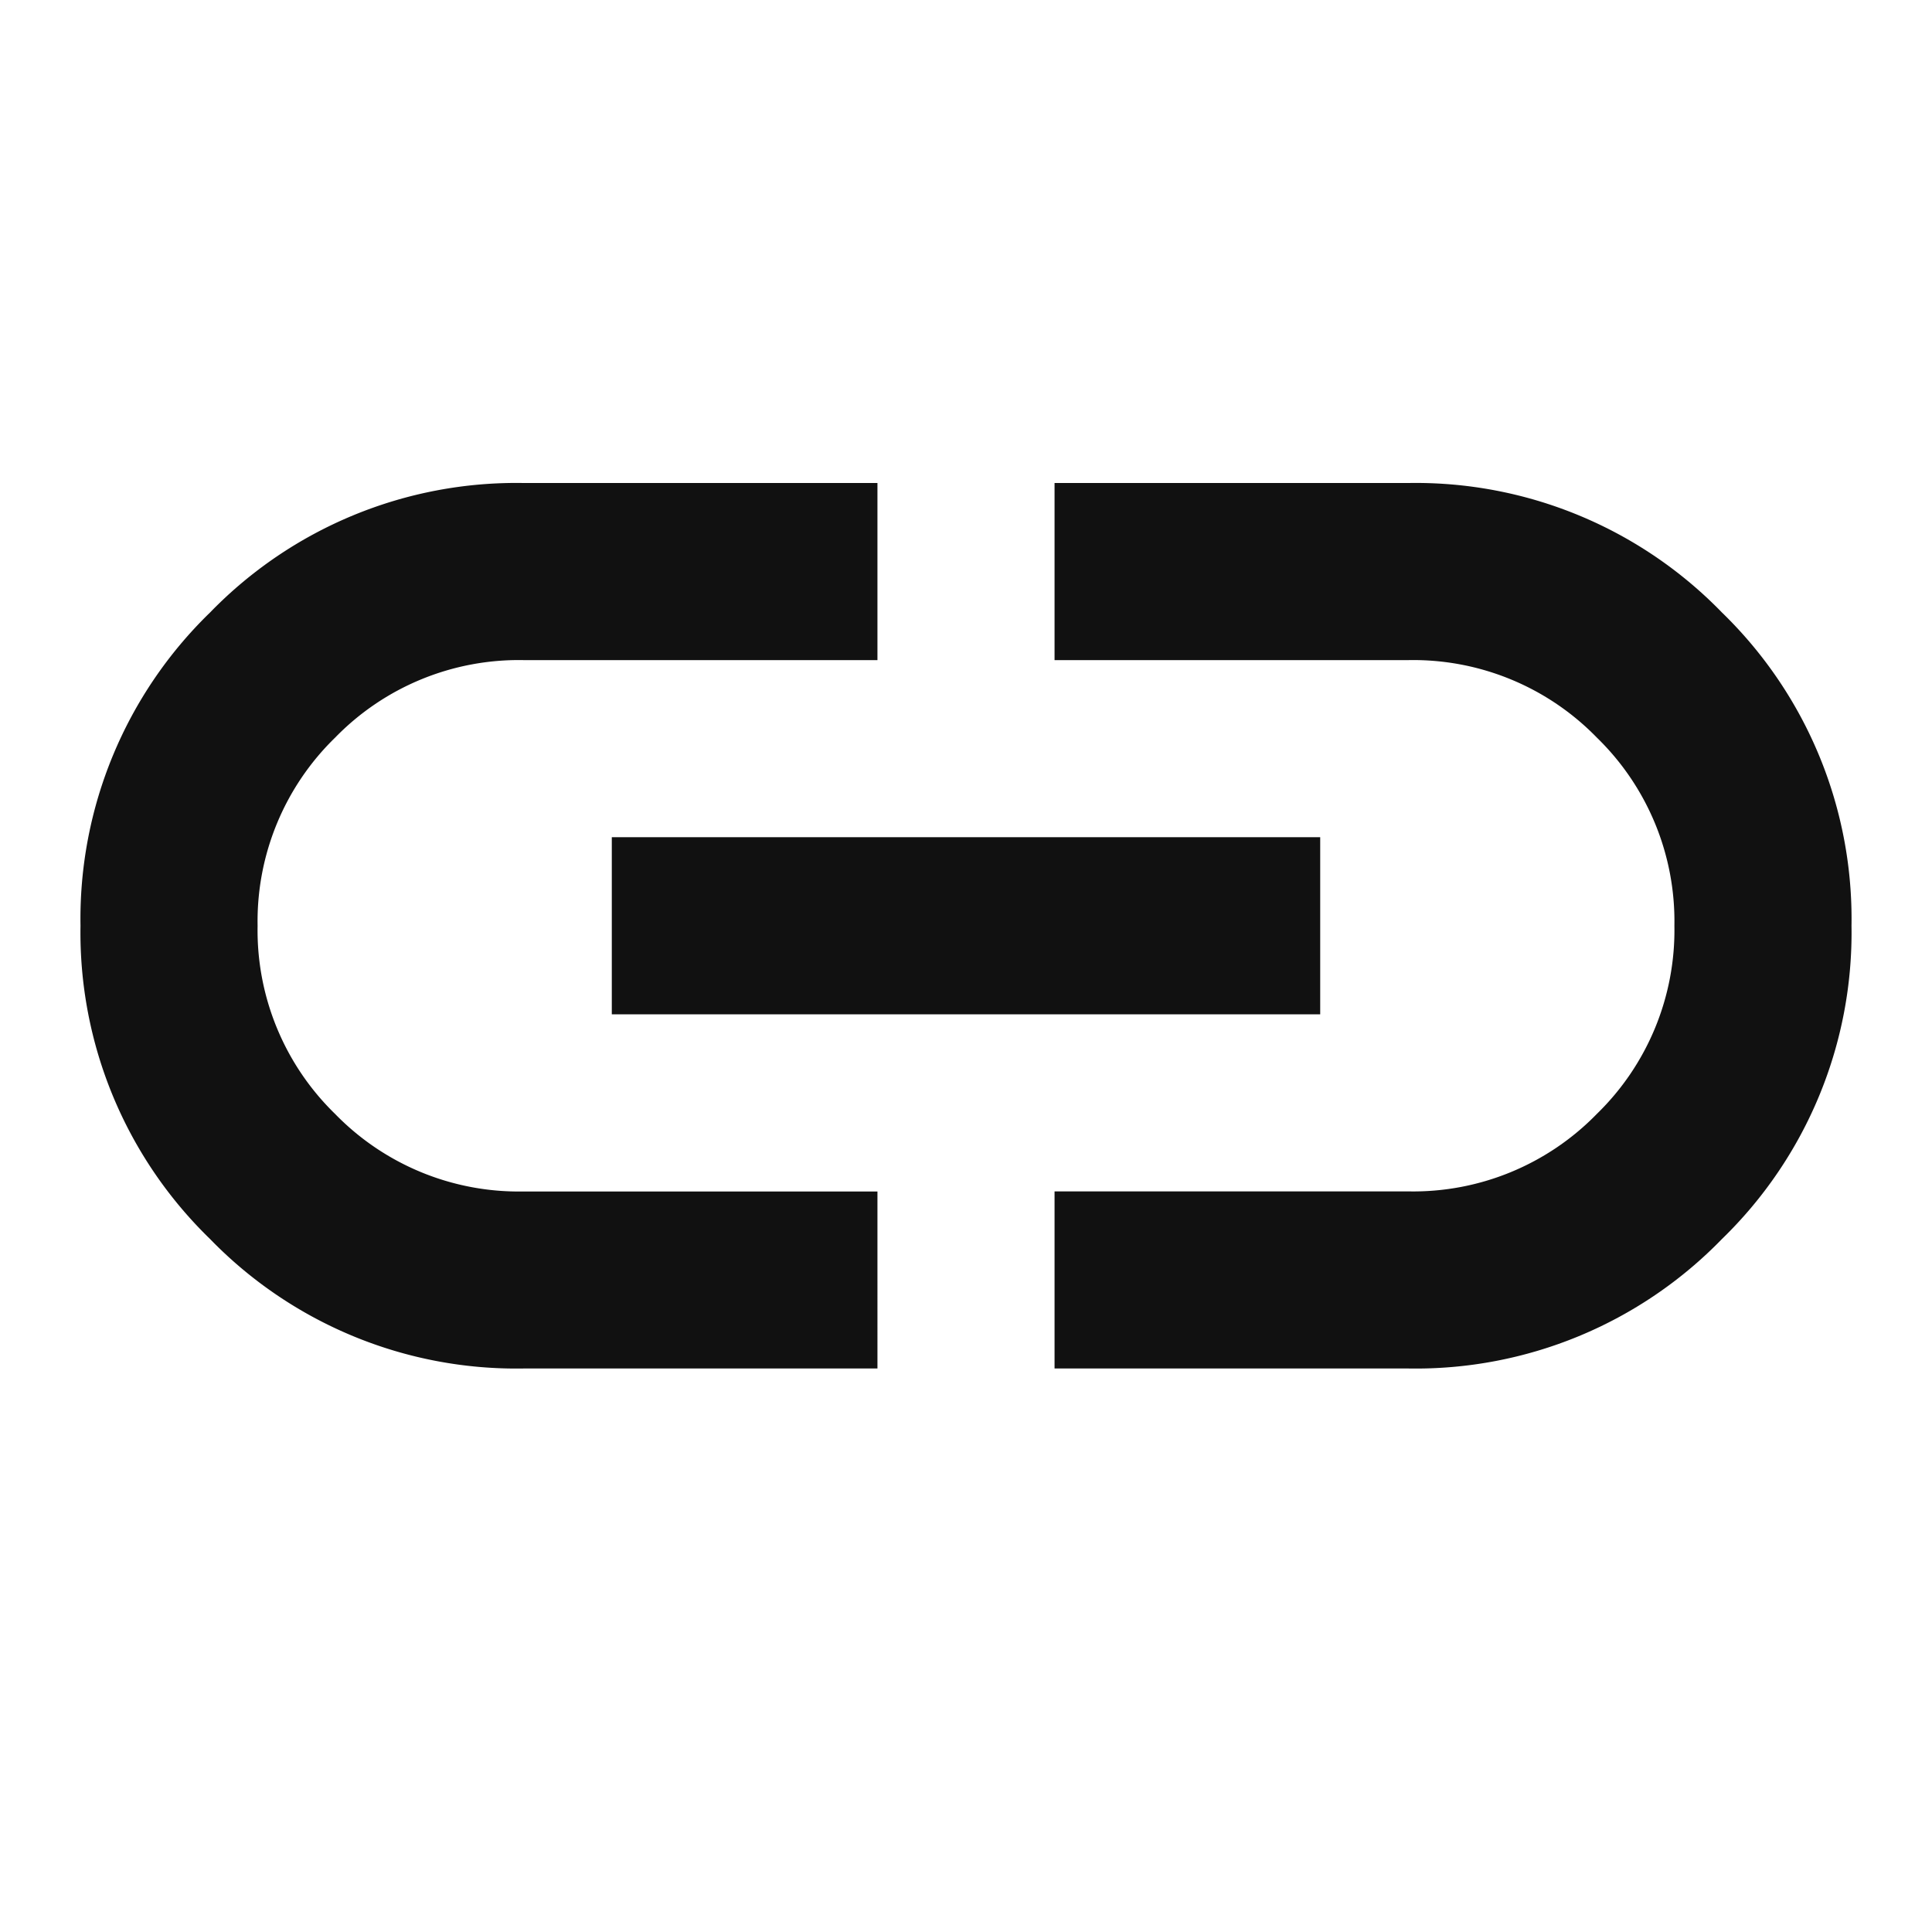 <svg xmlns="http://www.w3.org/2000/svg" width="20" height="20" viewBox="0 0 24 24">
            <g data-name="Copy icon">
               <path data-name="Rectangle 4538" style="fill:none" d="M0 0h24v24H0z"></path>
               <path d="M89.9-669h-4.4a5.3 5.3 0 0 1-3.891-1.609A5.3 5.3 0 0 1 80-674.5a5.3 5.3 0 0 1 1.609-3.891A5.3 5.3 0 0 1 85.5-680h4.4v2.2h-4.4a3.182 3.182 0 0 0-2.337.963 3.182 3.182 0 0 0-.963 2.337 3.182 3.182 0 0 0 .963 2.338 3.183 3.183 0 0 0 2.337.963h4.4zm-3.3-4.4v-2.2h8.8v2.2zm5.5 4.4v-2.2h4.4a3.183 3.183 0 0 0 2.337-.963 3.182 3.182 0 0 0 .963-2.337 3.182 3.182 0 0 0-.963-2.337 3.182 3.182 0 0 0-2.337-.963h-4.4v-2.2h4.4a5.3 5.3 0 0 1 3.891 1.609A5.3 5.3 0 0 1 102-674.5a5.3 5.3 0 0 1-1.609 3.891A5.3 5.3 0 0 1 96.5-669z" transform="translate(-79 686)" style="fill:#111"></path>
            </g>
         </svg>